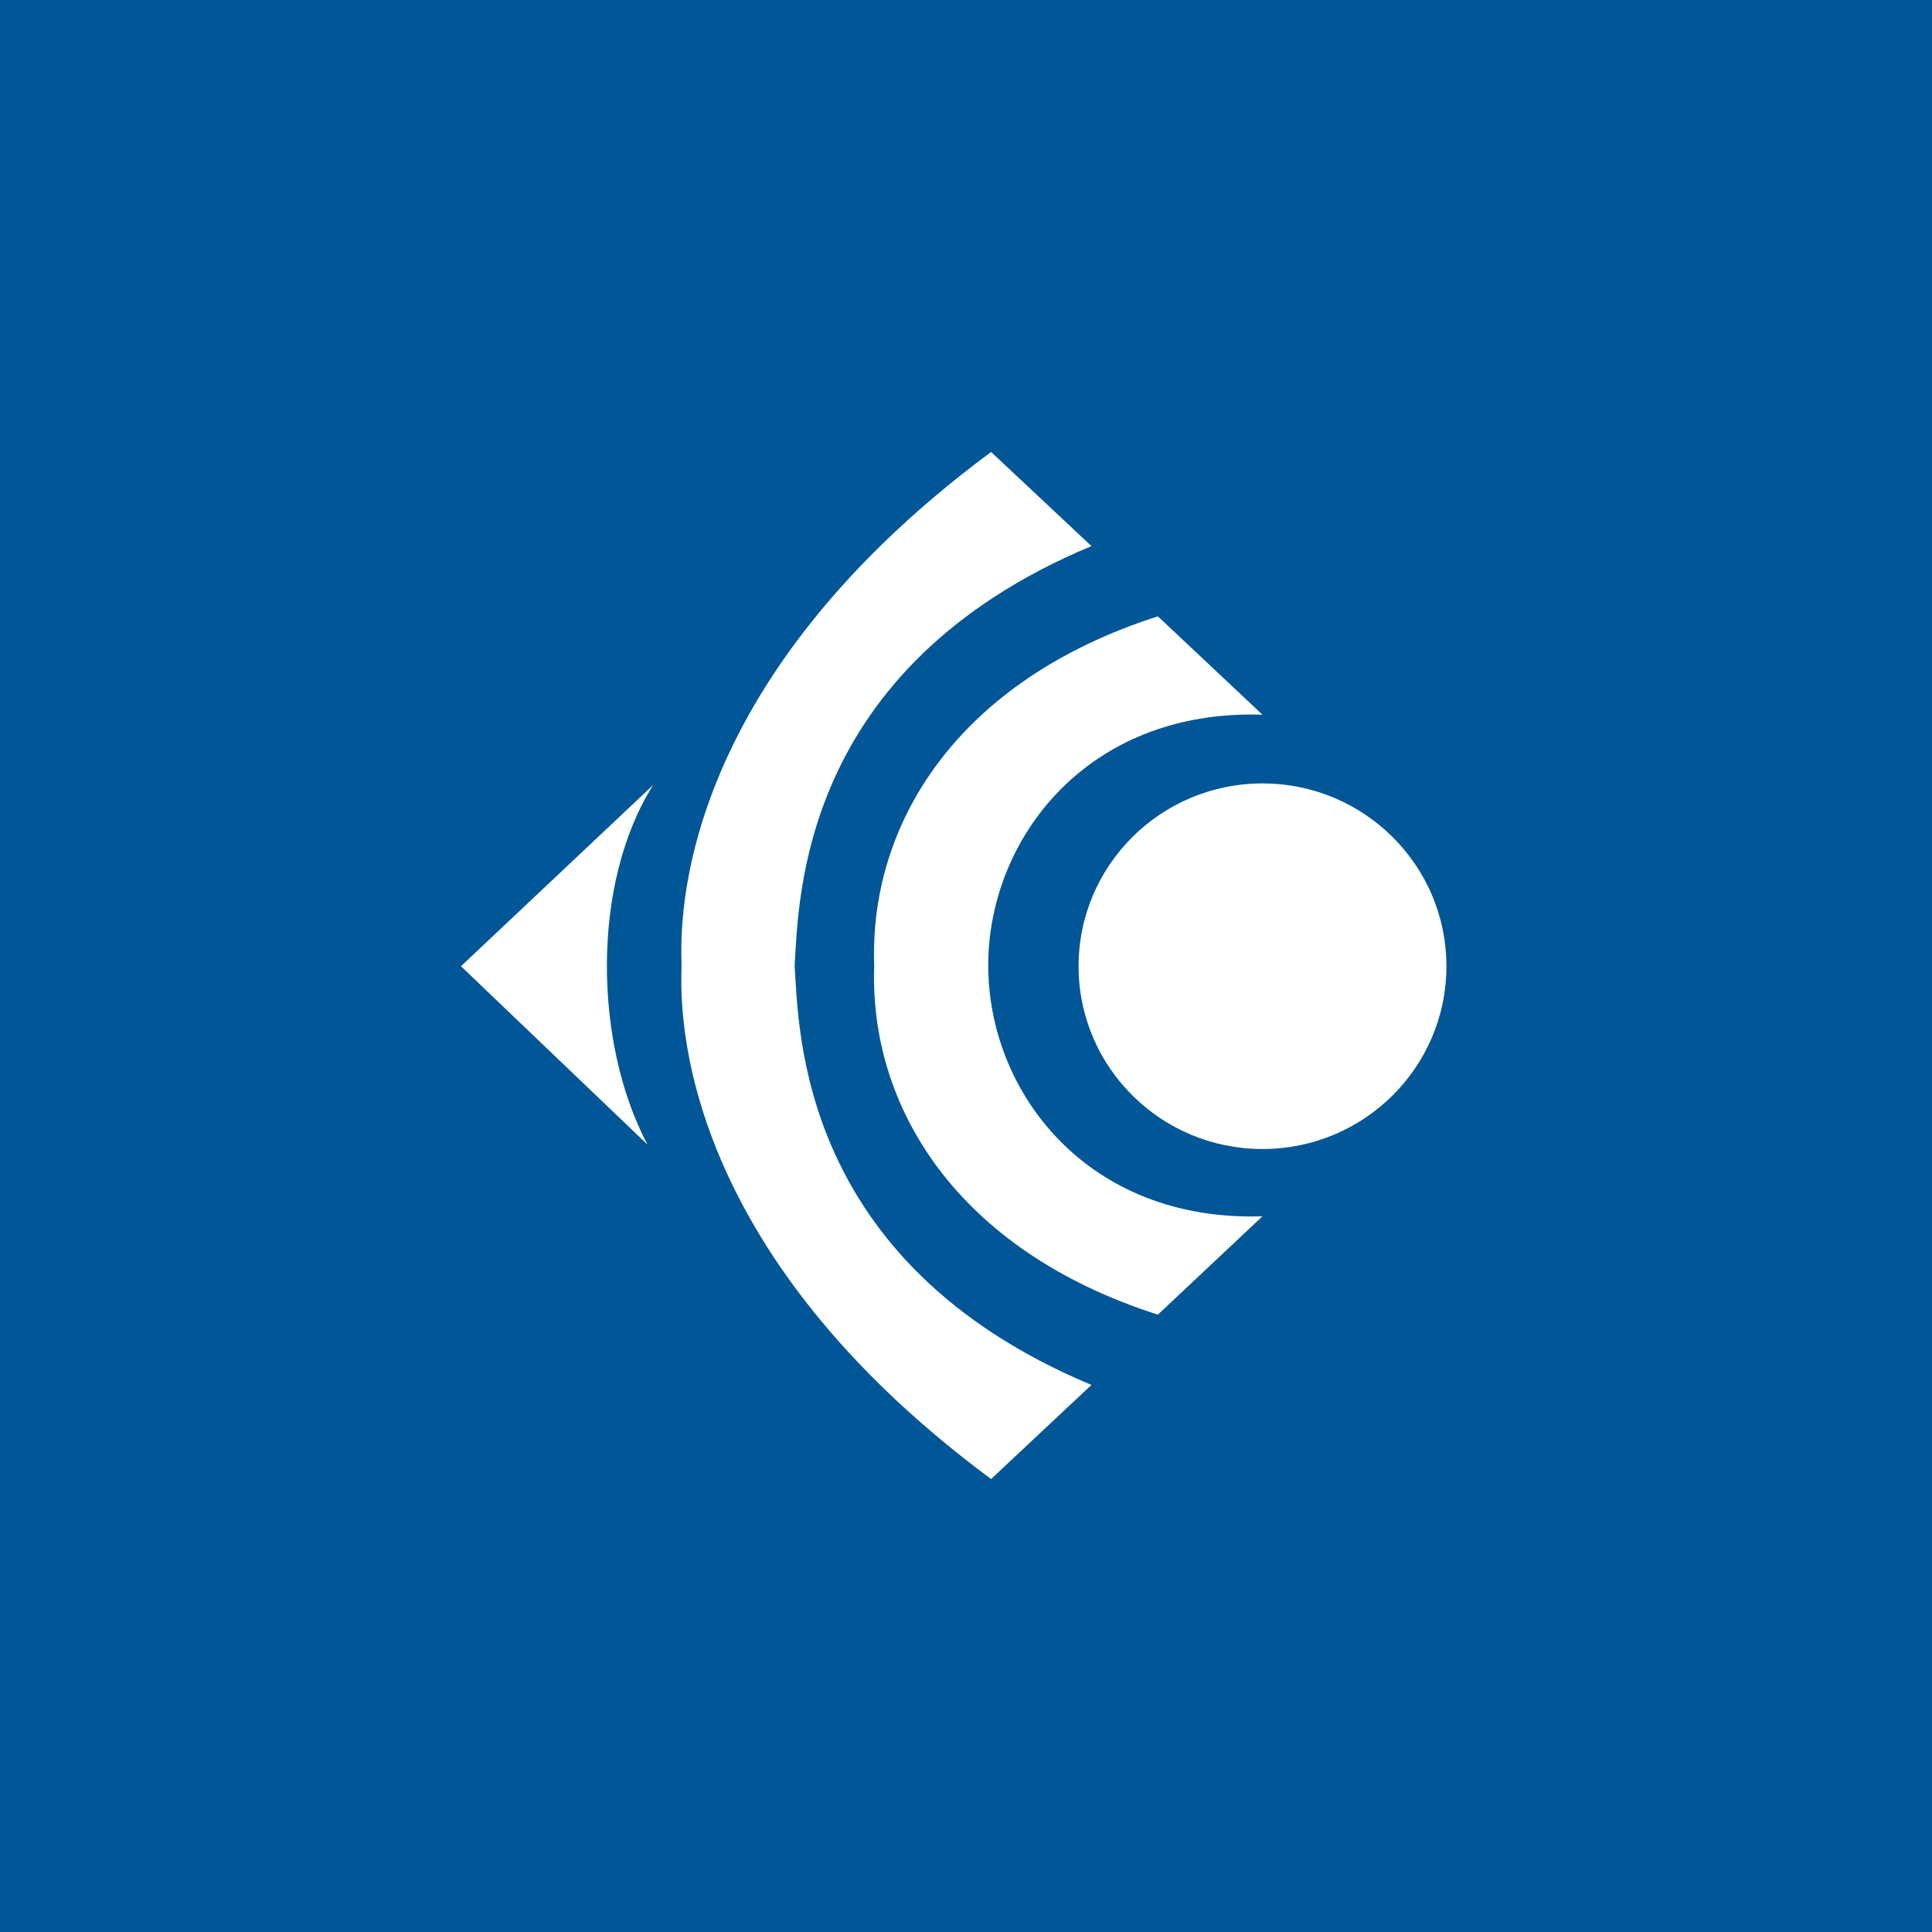 <svg xmlns="http://www.w3.org/2000/svg" width="60" height="60" fill="none"><path fill="#005696" d="M0 0h60v60H0z"/><path fill="#fff" d="M39.207 35.684c3.155 0 5.713-2.54 5.713-5.677 0-3.135-2.558-5.677-5.713-5.677-3.154 0-5.711 2.543-5.711 5.677 0 3.136 2.557 5.677 5.711 5.677"/><path fill="#fff" d="M30.69 30.007c-.009-3.956 3.076-7.991 8.517-7.811l-3.248-3.055c-6.26 2.003-8.981 6.482-8.809 10.868v-.048c-.171 4.386 2.55 8.865 8.809 10.867l3.248-3.055c-5.44.18-8.526-3.856-8.516-7.81z"/><path fill="#fff" d="M21.165 29.963c0-.785-.572-8.377 9.614-15.927l3.117 2.923c-9.086 3.798-9.086 10.998-9.219 13.048v-.044c.133 2.05.133 9.251 9.219 13.047l-3.117 2.923c-10.186-7.548-9.614-15.14-9.614-15.926zM14.316 30.007l5.97-5.629c-1.932 3.054-1.844 8.03-.176 11.17z"/></svg>